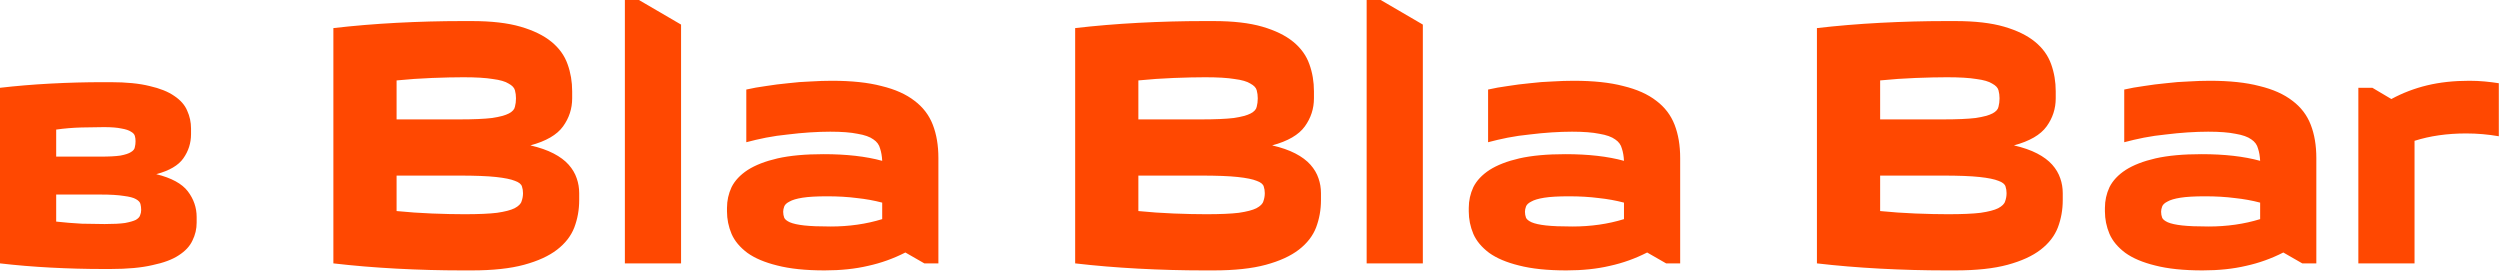<?xml version="1.0" encoding="UTF-8"?> <svg xmlns="http://www.w3.org/2000/svg" width="1794" height="195" viewBox="0 0 1794 195" fill="none"><path d="M-0.003 63C11.589 61.656 23.685 60.648 36.285 59.976C49.053 59.304 61.569 58.968 73.833 58.968H79.377C90.633 58.968 99.957 59.892 107.349 61.74C114.741 63.42 120.621 65.772 124.989 68.796C129.525 71.82 132.633 75.348 134.313 79.38C136.161 83.412 137.085 87.696 137.085 92.232V96.264C137.085 102.648 135.237 108.444 131.541 113.652C128.013 118.692 121.545 122.472 112.137 124.992C123.057 127.68 130.617 131.796 134.817 137.34C139.017 142.884 141.117 149.016 141.117 155.736V159.768C141.117 164.304 140.109 168.588 138.093 172.62C136.245 176.652 132.969 180.18 128.265 183.204C123.729 186.228 117.429 188.58 109.365 190.26C101.469 192.108 91.473 193.032 79.377 193.032H73.833C61.569 193.032 49.053 192.696 36.285 192.024C23.685 191.352 11.589 190.344 -0.003 189V63ZM40.317 139.608V159.012C46.365 159.684 52.497 160.188 58.713 160.524C65.097 160.692 70.557 160.776 75.093 160.776C81.309 160.776 86.181 160.524 89.709 160.02C93.237 159.348 95.841 158.592 97.521 157.752C99.201 156.744 100.209 155.652 100.545 154.476C101.049 153.3 101.301 152.04 101.301 150.696C101.301 149.184 101.133 147.756 100.797 146.412C100.461 145.068 99.369 143.892 97.521 142.884C95.841 141.876 92.985 141.12 88.953 140.616C84.921 139.944 79.293 139.608 72.069 139.608H40.317ZM74.589 91.224C70.221 91.224 64.845 91.308 58.461 91.476C52.245 91.644 46.197 92.148 40.317 92.988V112.392H72.069C78.285 112.392 83.073 112.14 86.433 111.636C89.961 110.964 92.481 110.124 93.993 109.116C95.673 108.108 96.597 106.932 96.765 105.588C97.101 104.244 97.269 102.816 97.269 101.304C97.269 99.96 97.101 98.7 96.765 97.524C96.429 96.348 95.505 95.34 93.993 94.5C92.481 93.492 90.213 92.736 87.189 92.232C84.165 91.56 79.965 91.224 74.589 91.224ZM239.23 20.16C253.678 18.48 268.798 17.22 284.59 16.38C300.55 15.54 316.174 15.12 331.462 15.12H338.518C352.63 15.12 364.306 16.464 373.546 19.152C382.786 21.84 390.178 25.452 395.722 29.988C401.266 34.524 405.13 39.9 407.314 46.116C409.498 52.164 410.59 58.632 410.59 65.52V70.56C410.59 77.952 408.406 84.672 404.038 90.72C399.67 96.768 391.858 101.304 380.602 104.328C387.154 105.84 392.698 107.772 397.234 110.124C401.77 112.476 405.382 115.164 408.07 118.188C410.758 121.212 412.69 124.488 413.866 128.016C415.042 131.376 415.63 134.904 415.63 138.6V143.64C415.63 150.528 414.454 157.08 412.102 163.296C409.75 169.344 405.634 174.636 399.754 179.172C393.874 183.708 385.978 187.32 376.066 190.008C366.154 192.696 353.638 194.04 338.518 194.04H331.462C316.174 194.04 300.55 193.62 284.59 192.78C268.798 191.94 253.678 190.68 239.23 189V20.16ZM332.47 55.44C326.254 55.44 318.778 55.608 310.042 55.944C301.474 56.28 292.99 56.868 284.59 57.708V85.68H329.446C339.694 85.68 347.59 85.344 353.134 84.672C358.678 83.832 362.71 82.74 365.23 81.396C367.75 80.052 369.178 78.456 369.514 76.608C370.018 74.76 370.27 72.744 370.27 70.56C370.27 68.544 370.018 66.612 369.514 64.764C369.01 62.916 367.498 61.32 364.978 59.976C362.626 58.464 358.846 57.372 353.638 56.7C348.598 55.86 341.542 55.44 332.47 55.44ZM284.59 126V151.452C292.99 152.292 301.474 152.88 310.042 153.216C318.778 153.552 326.506 153.72 333.226 153.72C343.306 153.72 351.118 153.384 356.662 152.712C362.374 151.872 366.574 150.78 369.262 149.436C372.118 147.924 373.798 146.244 374.302 144.396C374.974 142.548 375.31 140.616 375.31 138.6C375.31 136.92 375.058 135.324 374.554 133.812C374.05 132.132 372.37 130.788 369.514 129.78C366.658 128.604 362.122 127.68 355.906 127.008C349.69 126.336 340.87 126 329.446 126H284.59ZM458.49 -1.50204e-05L488.73 17.64V189H448.41V-1.50204e-05H458.49ZM673.39 189H663.31L649.702 181.188C641.134 185.556 632.23 188.748 622.99 190.764C613.75 192.948 603.334 194.04 591.742 194.04C578.134 194.04 566.794 192.864 557.722 190.512C548.818 188.328 541.678 185.304 536.302 181.44C530.926 177.408 527.146 172.872 524.962 167.832C522.778 162.624 521.686 157.248 521.686 151.704V149.184C521.686 143.976 522.778 139.02 524.962 134.316C527.314 129.612 531.178 125.496 536.554 121.968C542.098 118.44 549.238 115.668 557.974 113.652C566.878 111.636 577.882 110.628 590.986 110.628C607.45 110.628 621.478 112.224 633.07 115.416C632.902 112.056 632.398 109.116 631.558 106.596C630.886 103.908 629.29 101.724 626.77 100.044C624.25 98.196 620.47 96.852 615.43 96.012C610.558 95.004 604.006 94.5 595.774 94.5C591.238 94.5 586.366 94.668 581.158 95.004C575.95 95.34 570.658 95.844 565.282 96.516C560.074 97.02 554.866 97.776 549.658 98.784C544.618 99.792 539.914 100.884 535.546 102.06V64.26C539.914 63.252 544.618 62.412 549.658 61.74C554.866 60.9 560.158 60.228 565.534 59.724C571.078 59.052 576.454 58.632 581.662 58.464C587.038 58.128 592.162 57.96 597.034 57.96C611.146 57.96 622.99 59.22 632.566 61.74C642.31 64.092 650.206 67.62 656.254 72.324C662.302 76.86 666.67 82.572 669.358 89.46C672.046 96.348 673.39 104.328 673.39 113.4V189ZM596.026 162.54C609.298 162.54 621.646 160.776 633.07 157.248V145.404C627.358 143.892 621.31 142.8 614.926 142.128C608.542 141.288 601.402 140.868 593.506 140.868C585.946 140.868 580.066 141.204 575.866 141.876C571.666 142.548 568.558 143.472 566.542 144.648C564.526 145.656 563.266 146.832 562.762 148.176C562.258 149.52 562.006 150.78 562.006 151.956C562.006 153.468 562.258 154.896 562.762 156.24C563.266 157.416 564.61 158.508 566.794 159.516C569.146 160.524 572.59 161.28 577.126 161.784C581.662 162.288 587.962 162.54 596.026 162.54ZM771.531 20.16C785.979 18.48 801.099 17.22 816.891 16.38C832.851 15.54 848.475 15.12 863.763 15.12H870.819C884.931 15.12 896.607 16.464 905.847 19.152C915.087 21.84 922.479 25.452 928.023 29.988C933.567 34.524 937.431 39.9 939.615 46.116C941.799 52.164 942.891 58.632 942.891 65.52V70.56C942.891 77.952 940.707 84.672 936.339 90.72C931.971 96.768 924.159 101.304 912.903 104.328C919.455 105.84 924.999 107.772 929.535 110.124C934.071 112.476 937.683 115.164 940.371 118.188C943.059 121.212 944.991 124.488 946.167 128.016C947.343 131.376 947.931 134.904 947.931 138.6V143.64C947.931 150.528 946.755 157.08 944.403 163.296C942.051 169.344 937.935 174.636 932.055 179.172C926.175 183.708 918.279 187.32 908.367 190.008C898.455 192.696 885.939 194.04 870.819 194.04H863.763C848.475 194.04 832.851 193.62 816.891 192.78C801.099 191.94 785.979 190.68 771.531 189V20.16ZM864.771 55.44C858.555 55.44 851.079 55.608 842.343 55.944C833.775 56.28 825.291 56.868 816.891 57.708V85.68H861.747C871.995 85.68 879.891 85.344 885.435 84.672C890.979 83.832 895.011 82.74 897.531 81.396C900.051 80.052 901.479 78.456 901.815 76.608C902.319 74.76 902.571 72.744 902.571 70.56C902.571 68.544 902.319 66.612 901.815 64.764C901.311 62.916 899.799 61.32 897.279 59.976C894.927 58.464 891.147 57.372 885.939 56.7C880.899 55.86 873.843 55.44 864.771 55.44ZM816.891 126V151.452C825.291 152.292 833.775 152.88 842.343 153.216C851.079 153.552 858.807 153.72 865.527 153.72C875.607 153.72 883.419 153.384 888.963 152.712C894.675 151.872 898.875 150.78 901.563 149.436C904.419 147.924 906.099 146.244 906.603 144.396C907.275 142.548 907.611 140.616 907.611 138.6C907.611 136.92 907.359 135.324 906.855 133.812C906.351 132.132 904.671 130.788 901.815 129.78C898.959 128.604 894.423 127.68 888.207 127.008C881.991 126.336 873.171 126 861.747 126H816.891ZM990.79 -1.50204e-05L1021.03 17.64V189H980.71V-1.50204e-05H990.79ZM1205.69 189H1195.61L1182 181.188C1173.44 185.556 1164.53 188.748 1155.29 190.764C1146.05 192.948 1135.64 194.04 1124.04 194.04C1110.44 194.04 1099.1 192.864 1090.02 190.512C1081.12 188.328 1073.98 185.304 1068.6 181.44C1063.23 177.408 1059.45 172.872 1057.26 167.832C1055.08 162.624 1053.99 157.248 1053.99 151.704V149.184C1053.99 143.976 1055.08 139.02 1057.26 134.316C1059.62 129.612 1063.48 125.496 1068.86 121.968C1074.4 118.44 1081.54 115.668 1090.28 113.652C1099.18 111.636 1110.18 110.628 1123.29 110.628C1139.75 110.628 1153.78 112.224 1165.37 115.416C1165.2 112.056 1164.7 109.116 1163.86 106.596C1163.19 103.908 1161.59 101.724 1159.07 100.044C1156.55 98.196 1152.77 96.852 1147.73 96.012C1142.86 95.004 1136.31 94.5 1128.08 94.5C1123.54 94.5 1118.67 94.668 1113.46 95.004C1108.25 95.34 1102.96 95.844 1097.58 96.516C1092.38 97.02 1087.17 97.776 1081.96 98.784C1076.92 99.792 1072.22 100.884 1067.85 102.06V64.26C1072.22 63.252 1076.92 62.412 1081.96 61.74C1087.17 60.9 1092.46 60.228 1097.84 59.724C1103.38 59.052 1108.76 58.632 1113.96 58.464C1119.34 58.128 1124.46 57.96 1129.34 57.96C1143.45 57.96 1155.29 59.22 1164.87 61.74C1174.61 64.092 1182.51 67.62 1188.56 72.324C1194.6 76.86 1198.97 82.572 1201.66 89.46C1204.35 96.348 1205.69 104.328 1205.69 113.4V189ZM1128.33 162.54C1141.6 162.54 1153.95 160.776 1165.37 157.248V145.404C1159.66 143.892 1153.61 142.8 1147.23 142.128C1140.84 141.288 1133.7 140.868 1125.81 140.868C1118.25 140.868 1112.37 141.204 1108.17 141.876C1103.97 142.548 1100.86 143.472 1098.84 144.648C1096.83 145.656 1095.57 146.832 1095.06 148.176C1094.56 149.52 1094.31 150.78 1094.31 151.956C1094.31 153.468 1094.56 154.896 1095.06 156.24C1095.57 157.416 1096.91 158.508 1099.1 159.516C1101.45 160.524 1104.89 161.28 1109.43 161.784C1113.96 162.288 1120.26 162.54 1128.33 162.54ZM1303.83 20.16C1318.28 18.48 1333.4 17.22 1349.19 16.38C1365.15 15.54 1380.78 15.12 1396.06 15.12H1403.12C1417.23 15.12 1428.91 16.464 1438.15 19.152C1447.39 21.84 1454.78 25.452 1460.32 29.988C1465.87 34.524 1469.73 39.9 1471.92 46.116C1474.1 52.164 1475.19 58.632 1475.19 65.52V70.56C1475.19 77.952 1473.01 84.672 1468.64 90.72C1464.27 96.768 1456.46 101.304 1445.2 104.328C1451.76 105.84 1457.3 107.772 1461.84 110.124C1466.37 112.476 1469.98 115.164 1472.67 118.188C1475.36 121.212 1477.29 124.488 1478.47 128.016C1479.64 131.376 1480.23 134.904 1480.23 138.6V143.64C1480.23 150.528 1479.06 157.08 1476.7 163.296C1474.35 169.344 1470.24 174.636 1464.36 179.172C1458.48 183.708 1450.58 187.32 1440.67 190.008C1430.76 192.696 1418.24 194.04 1403.12 194.04H1396.06C1380.78 194.04 1365.15 193.62 1349.19 192.78C1333.4 191.94 1318.28 190.68 1303.83 189V20.16ZM1397.07 55.44C1390.86 55.44 1383.38 55.608 1374.64 55.944C1366.08 56.28 1357.59 56.868 1349.19 57.708V85.68H1394.05C1404.3 85.68 1412.19 85.344 1417.74 84.672C1423.28 83.832 1427.31 82.74 1429.83 81.396C1432.35 80.052 1433.78 78.456 1434.12 76.608C1434.62 74.76 1434.87 72.744 1434.87 70.56C1434.87 68.544 1434.62 66.612 1434.12 64.764C1433.61 62.916 1432.1 61.32 1429.58 59.976C1427.23 58.464 1423.45 57.372 1418.24 56.7C1413.2 55.86 1406.14 55.44 1397.07 55.44ZM1349.19 126V151.452C1357.59 152.292 1366.08 152.88 1374.64 153.216C1383.38 153.552 1391.11 153.72 1397.83 153.72C1407.91 153.72 1415.72 153.384 1421.26 152.712C1426.98 151.872 1431.18 150.78 1433.86 149.436C1436.72 147.924 1438.4 146.244 1438.9 144.396C1439.58 142.548 1439.91 140.616 1439.91 138.6C1439.91 136.92 1439.66 135.324 1439.16 133.812C1438.65 132.132 1436.97 130.788 1434.12 129.78C1431.26 128.604 1426.72 127.68 1420.51 127.008C1414.29 126.336 1405.47 126 1394.05 126H1349.19ZM1662.2 189H1652.12L1638.51 181.188C1629.94 185.556 1621.04 188.748 1611.8 190.764C1602.56 192.948 1592.14 194.04 1580.55 194.04C1566.94 194.04 1555.6 192.864 1546.53 190.512C1537.62 188.328 1530.48 185.304 1525.11 181.44C1519.73 177.408 1515.95 172.872 1513.77 167.832C1511.58 162.624 1510.49 157.248 1510.49 151.704V149.184C1510.49 143.976 1511.58 139.02 1513.77 134.316C1516.12 129.612 1519.98 125.496 1525.36 121.968C1530.9 118.44 1538.04 115.668 1546.78 113.652C1555.68 111.636 1566.69 110.628 1579.79 110.628C1596.26 110.628 1610.28 112.224 1621.88 115.416C1621.71 112.056 1621.2 109.116 1620.36 106.596C1619.69 103.908 1618.1 101.724 1615.58 100.044C1613.06 98.196 1609.28 96.852 1604.24 96.012C1599.36 95.004 1592.81 94.5 1584.58 94.5C1580.04 94.5 1575.17 94.668 1569.96 95.004C1564.76 95.34 1559.46 95.844 1554.09 96.516C1548.88 97.02 1543.67 97.776 1538.46 98.784C1533.42 99.792 1528.72 100.884 1524.35 102.06V64.26C1528.72 63.252 1533.42 62.412 1538.46 61.74C1543.67 60.9 1548.96 60.228 1554.34 59.724C1559.88 59.052 1565.26 58.632 1570.47 58.464C1575.84 58.128 1580.97 57.96 1585.84 57.96C1599.95 57.96 1611.8 59.22 1621.37 61.74C1631.12 64.092 1639.01 67.62 1645.06 72.324C1651.11 76.86 1655.48 82.572 1658.16 89.46C1660.85 96.348 1662.2 104.328 1662.2 113.4V189ZM1584.83 162.54C1598.1 162.54 1610.45 160.776 1621.88 157.248V145.404C1616.16 143.892 1610.12 142.8 1603.73 142.128C1597.35 141.288 1590.21 140.868 1582.31 140.868C1574.75 140.868 1568.87 141.204 1564.67 141.876C1560.47 142.548 1557.36 143.472 1555.35 144.648C1553.33 145.656 1552.07 146.832 1551.57 148.176C1551.06 149.52 1550.81 150.78 1550.81 151.956C1550.81 153.468 1551.06 154.896 1551.57 156.24C1552.07 157.416 1553.42 158.508 1555.6 159.516C1557.95 160.524 1561.4 161.28 1565.93 161.784C1570.47 162.288 1576.77 162.54 1584.83 162.54ZM1793.15 97.776C1785.43 96.432 1777.61 95.76 1769.72 95.76C1756.11 95.76 1743.76 97.524 1732.67 101.052V189H1692.35V63H1702.43L1716.04 71.064C1724.11 66.696 1732.67 63.42 1741.75 61.236C1750.82 59.052 1760.9 57.96 1771.99 57.96C1775.85 57.96 1779.55 58.128 1783.07 58.464C1786.6 58.8 1789.96 59.22 1793.15 59.724V97.776Z" fill="#FF4801"></path></svg> 